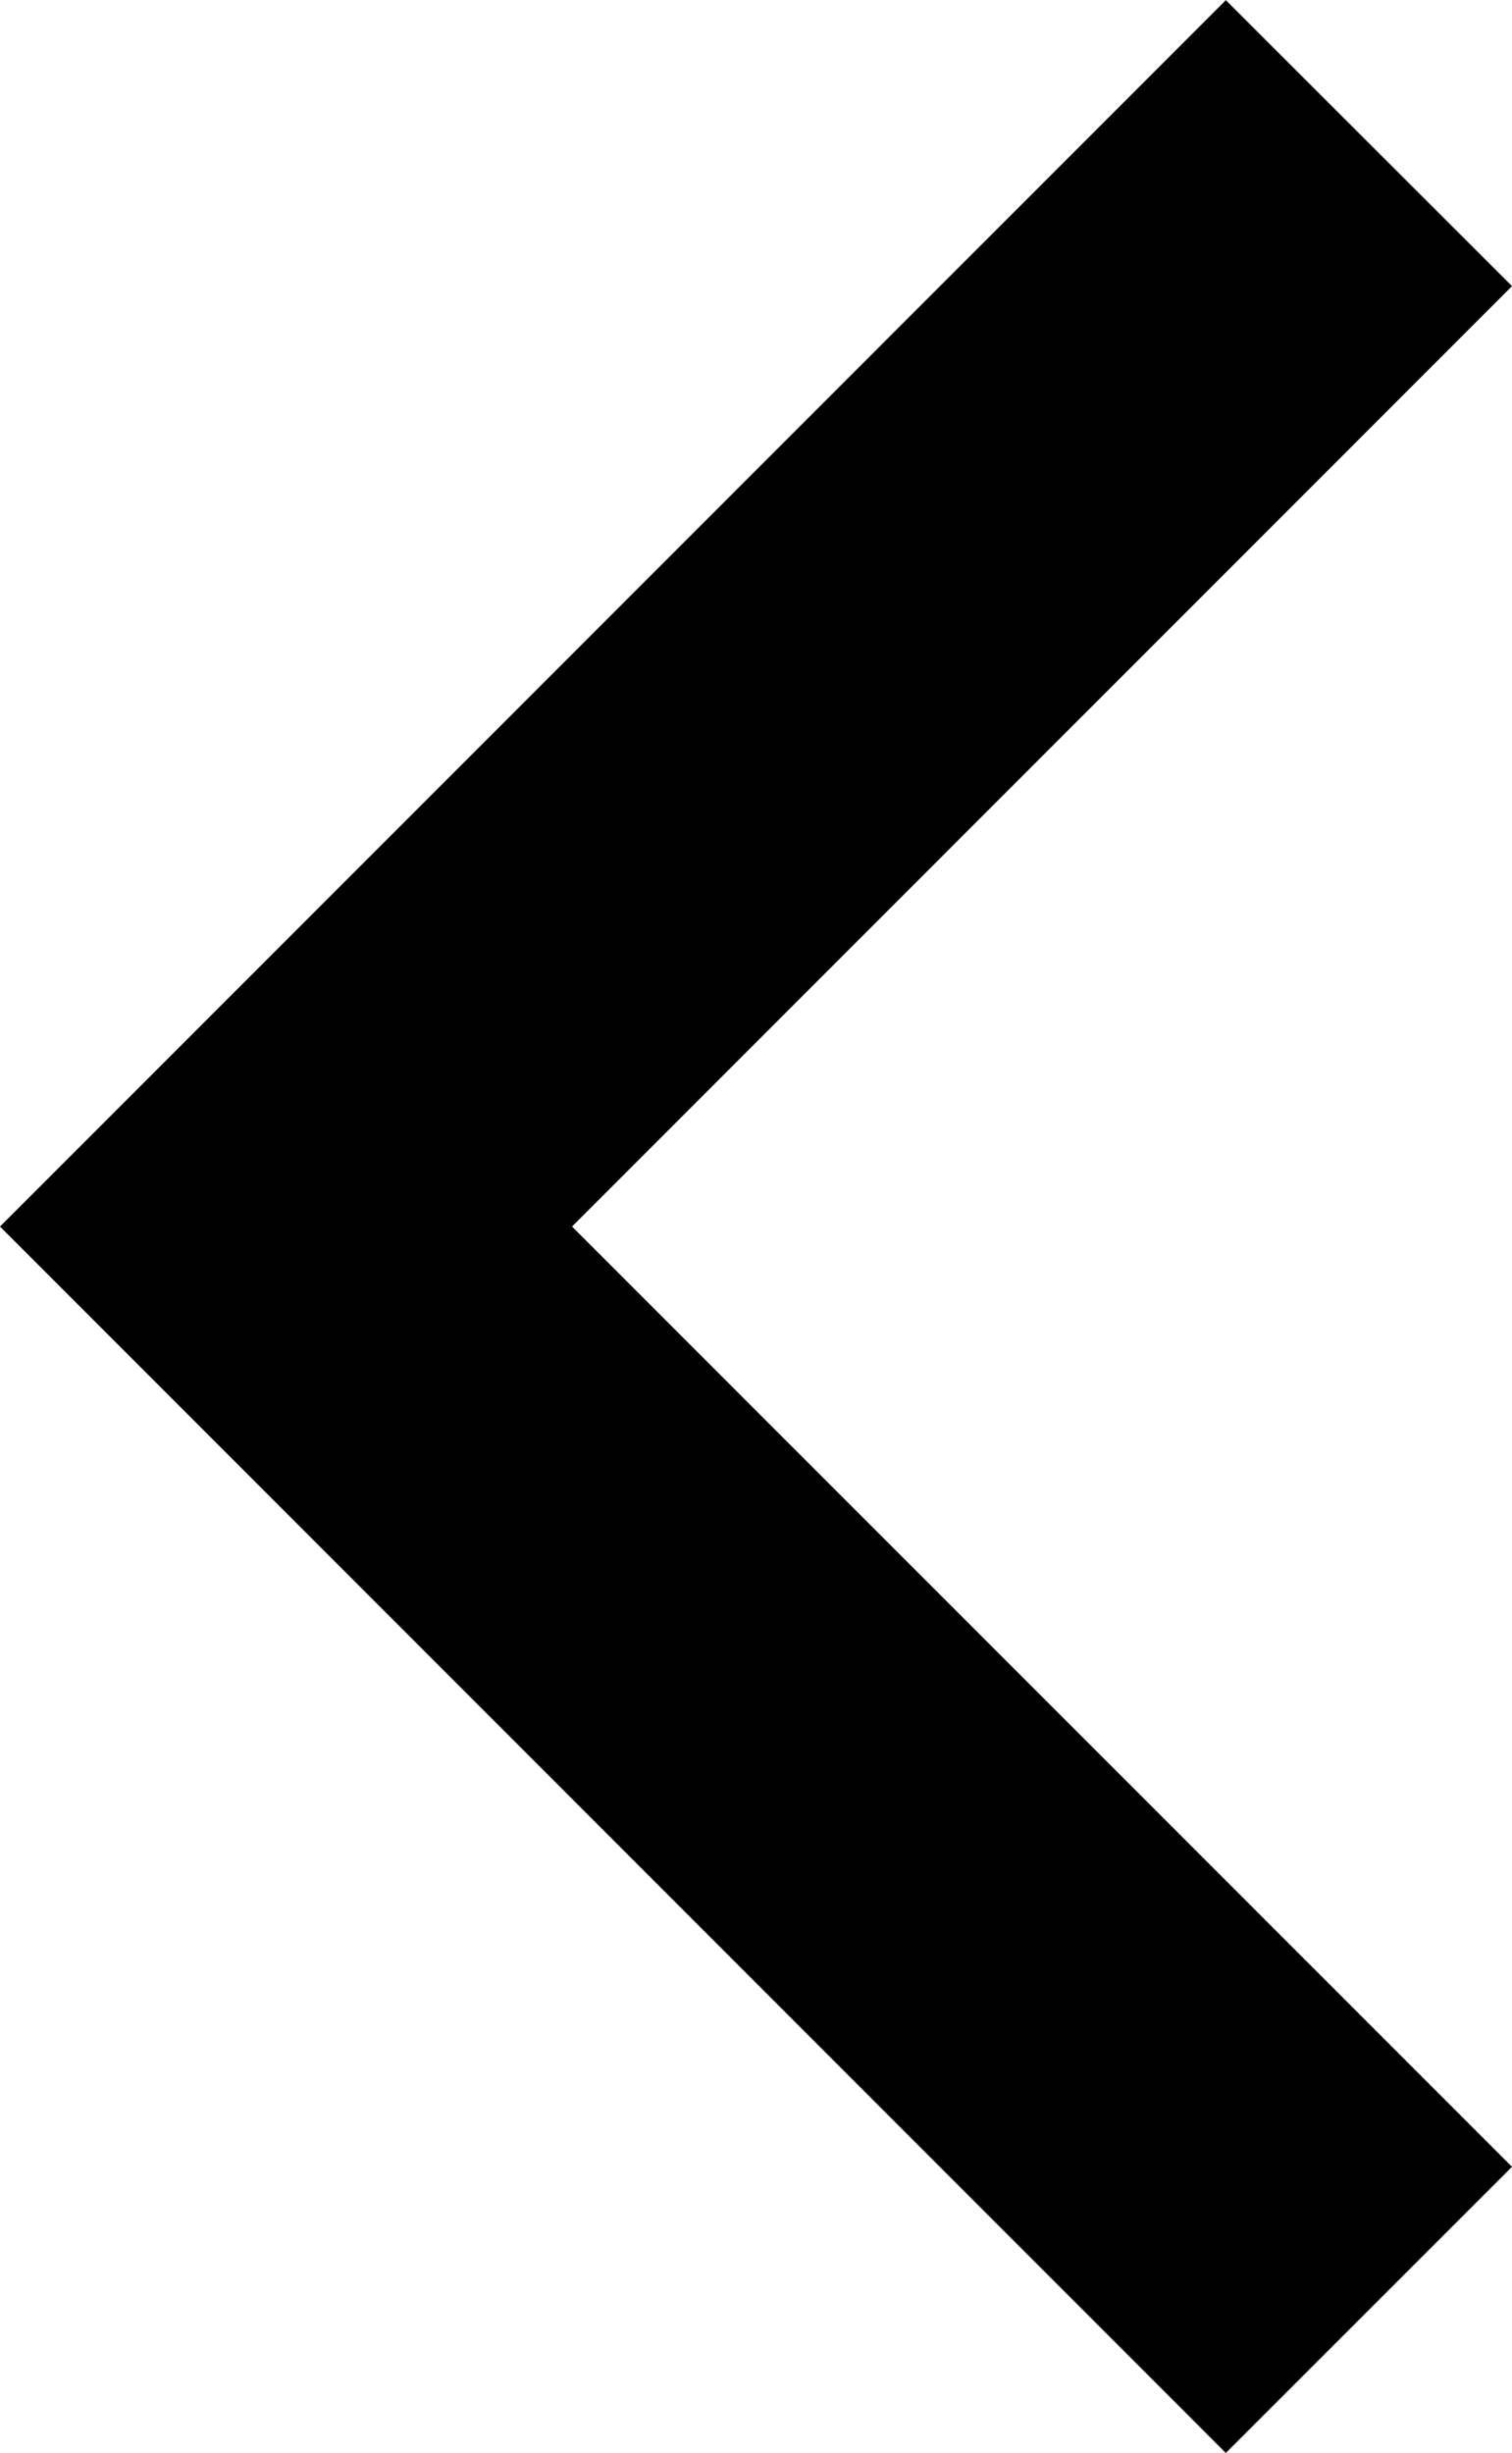 <svg xmlns="http://www.w3.org/2000/svg" width="10.208" height="16.553" viewBox="0 0 10.208 16.553">
  <path id="Icon_Keyboard_Arrow_-_Up_Dark" data-name="Icon / Keyboard Arrow - Up / Dark" d="M14.622,10.208,8.276,3.862,1.931,10.208,0,8.276,8.276,0l8.276,8.276Z" transform="translate(0 16.553) rotate(-90)" fill="#000"/>
</svg>
